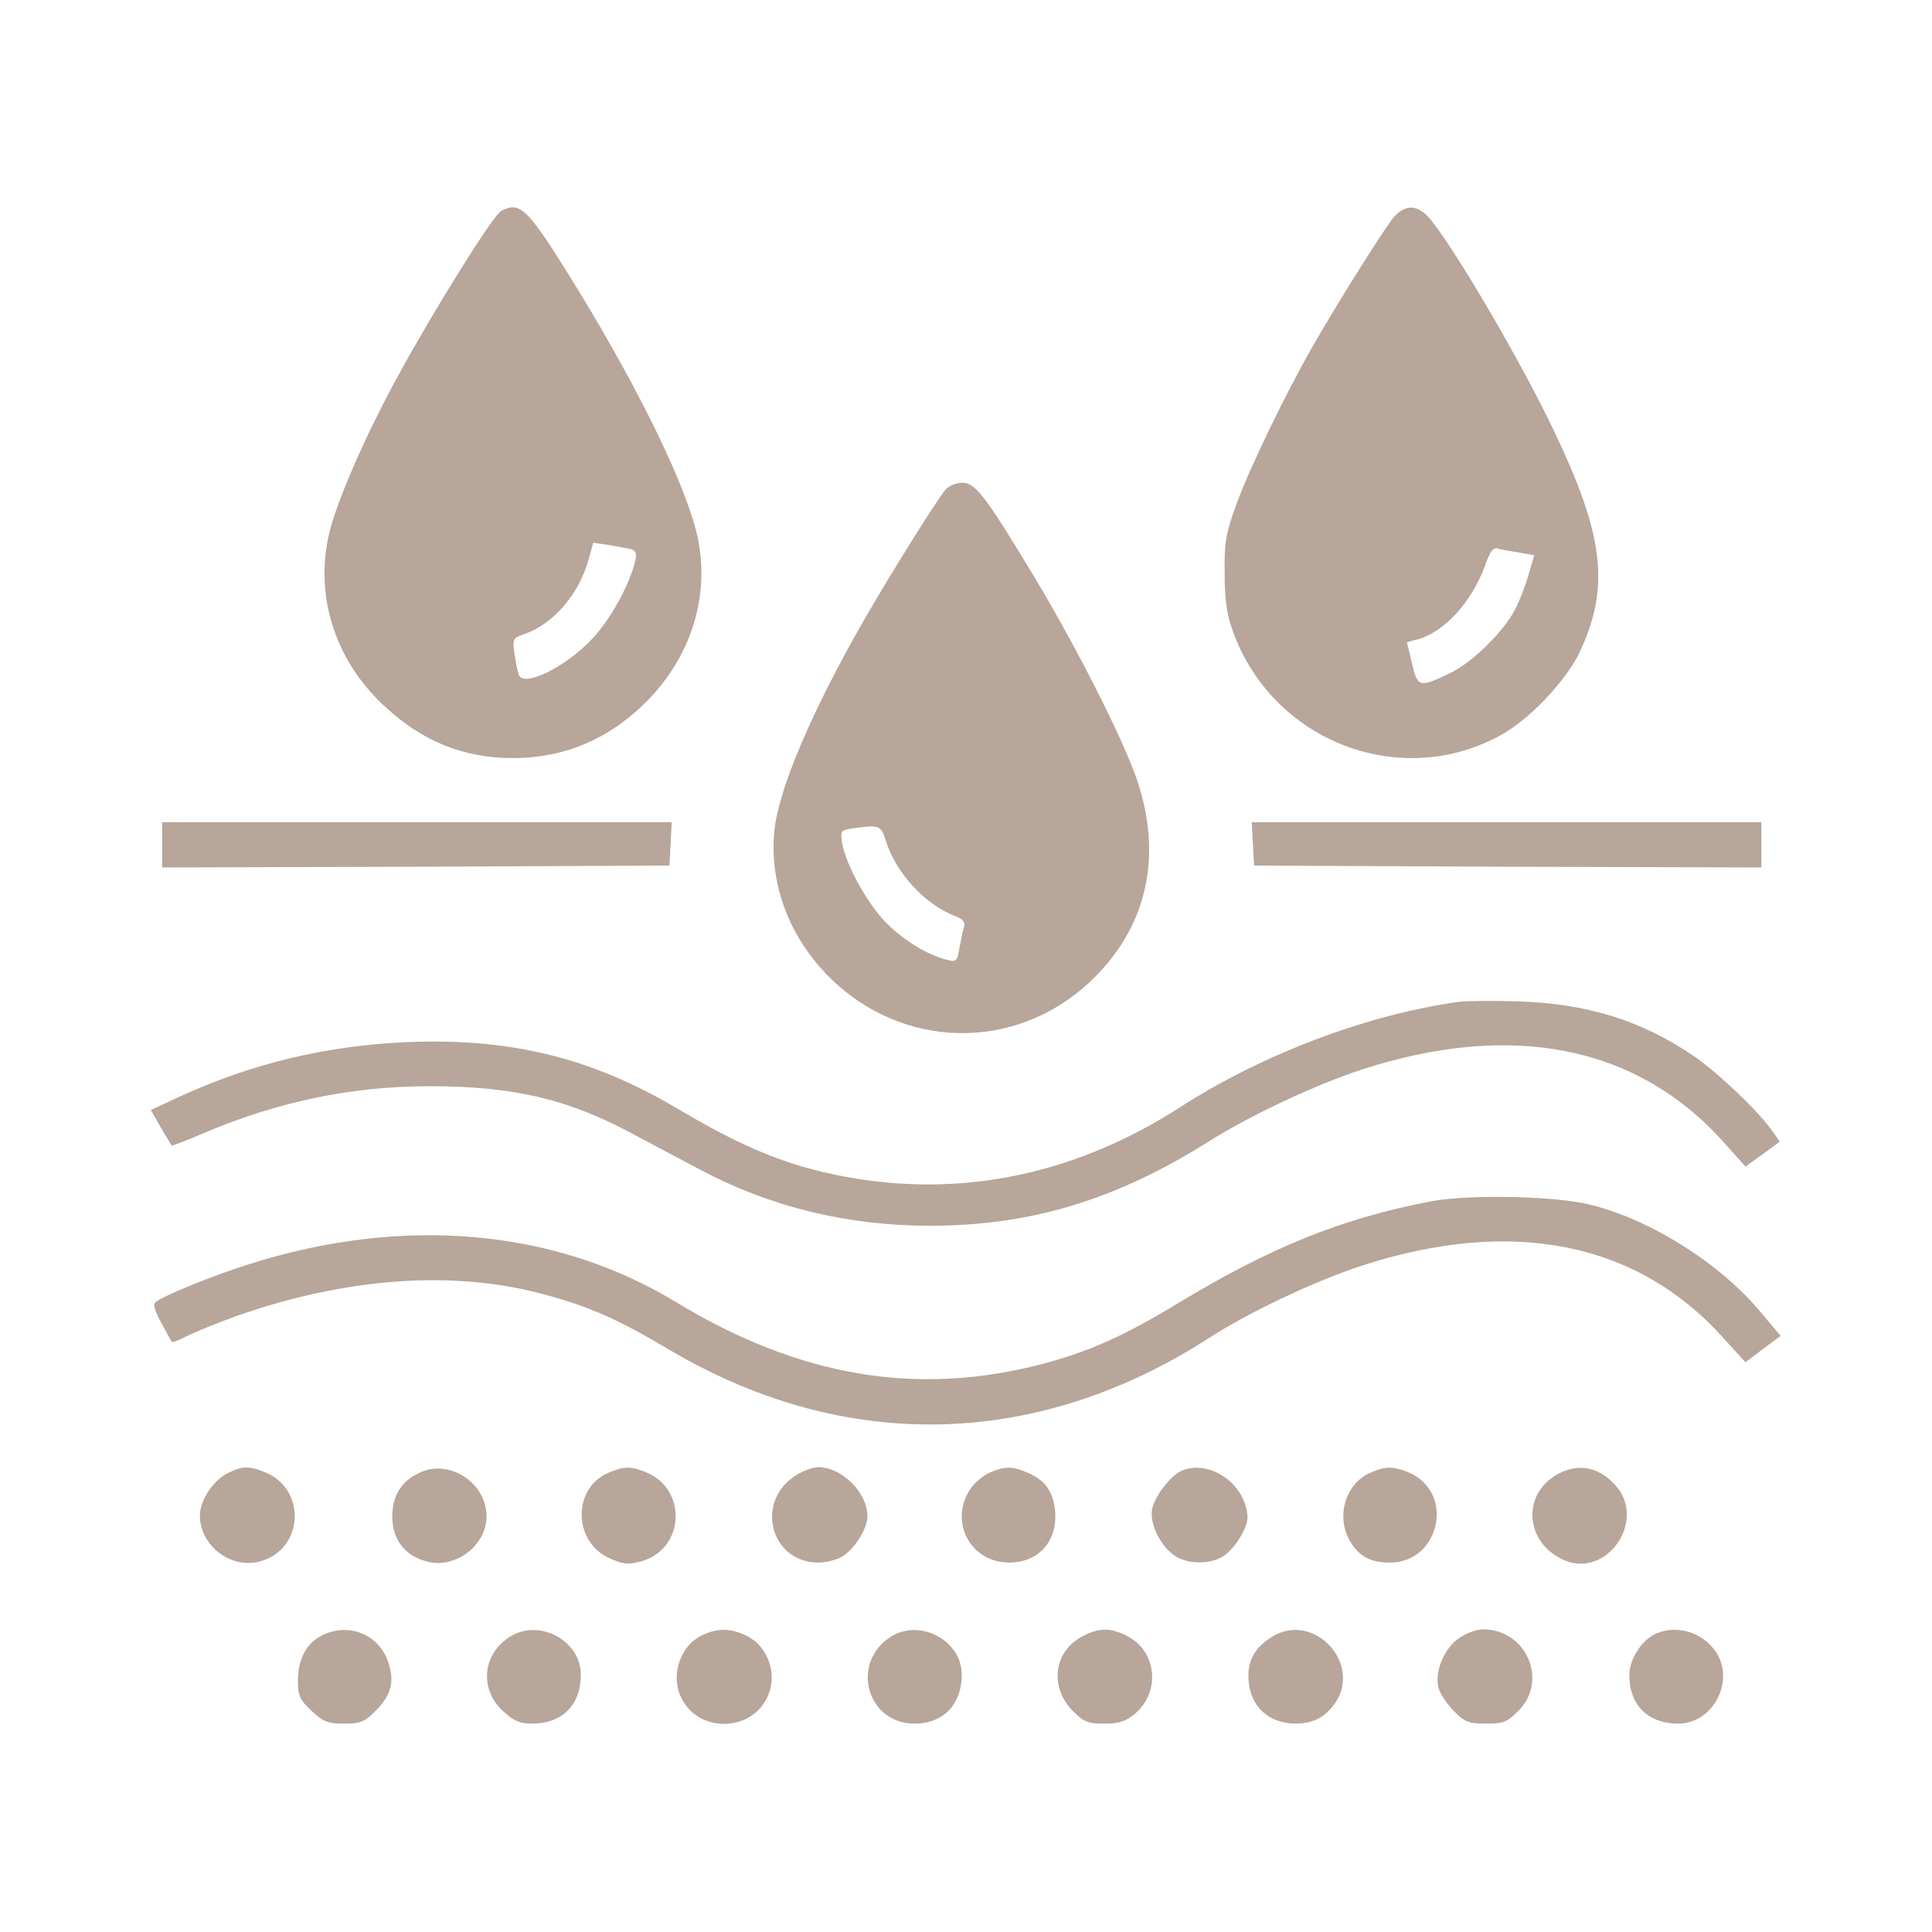 <?xml version="1.0" encoding="UTF-8"?> <svg xmlns="http://www.w3.org/2000/svg" width="683" height="683" viewBox="0 0 683 683" fill="none"><path d="M177.067 74.667C174.134 76.4 153.467 109.467 140.667 132.933C129.467 153.467 119.867 175.333 116.667 187.333C110.934 209.6 118 232.933 135.6 249.333C149.067 262 163.734 268 181.334 268C198.934 268 214.4 261.733 227.467 249.067C244.667 232.533 251.734 209.333 246 187.333C240.934 167.867 223.067 132.267 199.867 95.2C186.267 73.467 183.467 71.067 177.067 74.667ZM223.067 194.133C224.8 194.667 225.2 195.733 224.534 198.4C222.667 206.533 215.734 219.2 209.2 226C200.267 235.467 185.867 242.8 183.6 238.933C183.2 238.4 182.534 235.2 182 231.867C181.067 225.733 181.2 225.6 185.467 224.133C195.467 220.667 204.667 210.133 208 198L209.734 191.867L215.2 192.667C218.267 193.2 221.734 193.867 223.067 194.133Z" fill="#B7A699"></path><path d="M492.932 76.533C489.999 79.867 474.265 104.667 463.999 122.533C454.665 138.8 441.865 165.2 437.199 178C433.332 188.533 432.799 191.6 432.932 202.667C432.932 212.133 433.732 217.333 435.865 223.2C449.732 261.733 494.265 279.333 529.865 260.267C540.132 254.933 553.465 240.933 558.399 230.667C569.199 207.6 567.199 189.6 549.332 152.267C537.865 128.267 516.132 90.933 506.265 78.267C501.732 72.4 497.332 71.867 492.932 76.533ZM536.932 195.333L542.399 196.267L540.399 203.067C539.332 206.933 537.199 212.4 535.732 215.2C531.732 223.2 520.399 234.267 512.799 237.867C501.732 243.2 501.199 243.067 499.199 234.667C498.265 230.667 497.465 227.2 497.332 227.2C497.332 227.067 498.932 226.533 500.799 226.133C510.399 223.733 520.399 212.8 525.065 199.733C526.665 195.2 527.865 193.467 529.332 193.867C530.399 194.267 533.865 194.8 536.932 195.333Z" fill="#B7A699"></path><path d="M334.397 172.933C331.464 176.267 315.197 202.267 305.597 218.933C287.197 250.933 275.064 279.2 273.73 294C271.997 312.667 279.064 331.333 293.197 345.467C318.93 371.067 358.53 371.867 384.93 347.467C405.33 328.533 411.33 303.067 401.864 275.467C396.93 261.067 380.664 228.933 365.597 203.867C348.13 174.933 344.797 170.667 340.13 170.667C338.13 170.667 335.464 171.733 334.397 172.933ZM313.064 296.933C316.53 308.4 326.93 319.867 337.997 324C340.397 324.933 341.33 326 340.797 327.733C340.397 328.933 339.73 332.267 339.197 335.067C338.397 339.867 337.997 340.133 334.797 339.333C327.997 337.6 319.73 332.667 313.464 326.4C306.664 319.6 299.064 305.733 297.73 298.133C297.064 293.867 297.33 293.467 300.797 292.933C310.797 291.467 311.464 291.733 313.064 296.933Z" fill="#B7A699"></path><path d="M57.332 298.667V306.667L147.065 306.4L236.665 306L237.065 298.267L237.465 290.667H147.332H57.332V298.667Z" fill="#B7A699"></path><path d="M442.931 298.267L443.331 306L533.065 306.4L622.665 306.667V298.667V290.667H532.665H442.531L442.931 298.267Z" fill="#B7A699"></path><path d="M515.999 354.133C483.732 358.533 446.532 372.533 417.332 391.333C381.332 414.533 342.399 423.067 302.665 416.667C280.799 413.067 264.665 406.8 240.532 392.533C209.599 374 180.799 366.933 144.132 368.4C115.732 369.6 89.332 375.867 63.999 387.467L53.332 392.4L56.799 398.533C58.799 401.867 60.532 404.8 60.665 404.933C60.799 405.2 65.865 403.2 72.132 400.533C98.532 389.333 124.532 384 151.999 384C181.465 384 200.799 388.533 223.599 400.8C230.132 404.267 240.799 410 247.465 413.467C272.265 426.667 299.599 433.333 328.665 433.333C364.132 433.333 394.399 424.267 427.199 403.6C442.265 394.133 464.799 383.6 481.332 378.133C534.265 360.933 578.532 369.6 609.065 403.467L617.065 412.4L623.199 408L629.199 403.6L626.265 399.467C621.199 392.4 607.465 379.333 598.799 373.333C580.132 360.667 561.065 354.8 536.665 354C527.865 353.733 518.532 353.867 515.999 354.133Z" fill="#B7A699"></path><path d="M506 424.667C474.133 430.8 449.333 440.8 415.866 461.067C397.333 472.267 385.466 477.6 369.2 482C324.533 493.867 282.8 486.933 238.666 460.133C196.133 434.4 142.533 429.6 88 446.933C75.2 450.933 58 458 55.066 460.267C54 461.067 54.533 463.067 57.066 467.733C58.933 471.2 60.533 474.133 60.8 474.4C60.933 474.667 63.333 473.733 66.266 472.267C69.066 470.8 76.8 467.733 83.333 465.333C122.666 451.467 161.066 448.8 193.333 457.867C208.933 462.133 218.666 466.533 236 476.8C298.266 513.867 366.533 512.4 427.733 472.8C441.333 464 464.666 452.933 481.333 447.467C534.266 430.267 578.533 438.933 609.066 472.8L617.066 481.6L623.2 476.933L629.466 472.267L622.666 464.133C608.266 446.8 584.133 431.467 562.666 426C550.4 422.8 519.733 422.133 506 424.667Z" fill="#B7A699"></path><path d="M79.997 521.067C75.064 523.733 70.664 530.667 70.664 535.733C70.664 546.4 81.597 554.8 91.864 552C107.331 547.867 108.531 526.667 93.864 520.533C87.997 518.133 85.597 518.133 79.997 521.067Z" fill="#B7A699"></path><path d="M148.531 520.533C141.997 523.467 138.664 528.667 138.664 536.133C138.664 544.133 143.064 550 150.797 552C160.797 554.8 171.997 546.4 171.997 536.133C171.997 524.267 159.064 515.733 148.531 520.533Z" fill="#B7A699"></path><path d="M215.065 520.667C202.265 526.133 202.531 545.2 215.598 550.933C220.398 553.067 222.131 553.2 226.531 552C241.998 547.867 243.198 526.667 228.531 520.533C223.065 518.267 220.531 518.267 215.065 520.667Z" fill="#B7A699"></path><path d="M281.733 521.333C266.666 530.4 272.133 552.4 289.333 552.4C292.266 552.4 296.133 551.333 297.999 550.133C302.399 547.2 306.666 540.267 306.666 536C306.666 527.733 297.599 518.667 289.333 518.667C287.466 518.667 284.133 519.867 281.733 521.333Z" fill="#B7A699"></path><path d="M349.733 520.667C347.333 521.733 344.133 524.533 342.666 526.933C335.599 538.533 343.333 552.4 356.799 552.4C367.333 552.4 374.133 544.533 372.933 533.733C372.266 527.067 369.199 523.067 363.066 520.533C357.733 518.267 355.199 518.267 349.733 520.667Z" fill="#B7A699"></path><path d="M417.866 519.867C413.866 521.6 408.399 528.667 407.332 533.333C406.266 538.267 409.866 546 414.932 549.733C419.599 553.2 428.399 553.2 433.066 549.733C435.066 548.267 437.732 544.933 439.199 542.133C441.332 537.867 441.466 536.267 440.266 532.133C437.332 522.4 426.132 516.4 417.866 519.867Z" fill="#B7A699"></path><path d="M484.4 520.667C475.6 524.4 472.133 536.4 477.333 544.933C480.533 550.267 484.533 552.4 491.333 552.4C509.2 552.4 514.4 527.467 498 520.533C492.4 518.267 489.867 518.267 484.4 520.667Z" fill="#B7A699"></path><path d="M550.8 521.067C537.733 528.133 539.066 545.6 553.066 551.6C568.266 558 582.266 537.333 571.066 525.067C565.2 518.533 558 517.2 550.8 521.067Z" fill="#B7A699"></path><path d="M113.865 578.133C108.399 580.8 105.332 586.533 105.332 594C105.332 599.6 105.999 600.933 110.132 604.8C114.265 608.667 115.732 609.333 121.599 609.333C127.332 609.333 128.799 608.8 132.665 604.933C138.399 599.2 139.599 594.4 137.199 587.467C133.865 577.733 123.199 573.467 113.865 578.133Z" fill="#B7A699"></path><path d="M180.398 578.533C170.531 584.667 169.331 597.2 177.864 604.933C181.598 608.4 183.731 609.333 187.998 609.333C198.798 609.333 205.331 602.8 205.331 592C205.331 580 190.664 572.133 180.398 578.533Z" fill="#B7A699"></path><path d="M248.666 577.867C241.333 581.067 237.466 590.267 239.999 598.133C245.066 613.2 266.933 613.2 271.999 598.133C274.666 590.133 270.533 580.933 263.066 577.867C257.733 575.6 253.866 575.6 248.666 577.867Z" fill="#B7A699"></path><path d="M315.064 578.533C300.531 587.6 306.264 609.333 323.331 609.333C333.464 609.333 339.997 602.533 339.997 592C339.997 580 325.331 572.133 315.064 578.533Z" fill="#B7A699"></path><path d="M382.8 578.4C372.534 583.6 370.8 596.4 379.334 604.933C383.2 608.8 384.667 609.333 390.4 609.333C395.734 609.333 398 608.533 401.2 605.867C410.534 598 408.934 583.333 398 578.133C392.267 575.333 388.4 575.467 382.8 578.4Z" fill="#B7A699"></path><path d="M449.865 578.533C443.999 582.133 441.332 586.4 441.332 592.4C441.332 602.667 447.999 609.333 458.265 609.333C464.532 609.2 468.665 606.933 472.132 601.867C481.465 587.733 464.265 569.733 449.865 578.533Z" fill="#B7A699"></path><path d="M515.867 579.067C510.533 582.667 507.067 590.933 508.533 596.667C509.067 598.667 511.467 602.4 514 604.933C517.867 608.8 519.2 609.333 525.333 609.333C531.467 609.333 532.8 608.8 536.8 604.8C547.467 594.133 539.6 576 524.267 576C522.133 576 518.4 577.333 515.867 579.067Z" fill="#B7A699"></path><path d="M585.867 577.333C580.667 579.333 576 586.4 576 592.133C576 602.8 582.533 609.333 593.333 609.333C604.8 609.333 612.8 595.867 607.467 585.467C603.467 577.733 593.733 574.133 585.867 577.333Z" fill="#B7A699"></path></svg> 